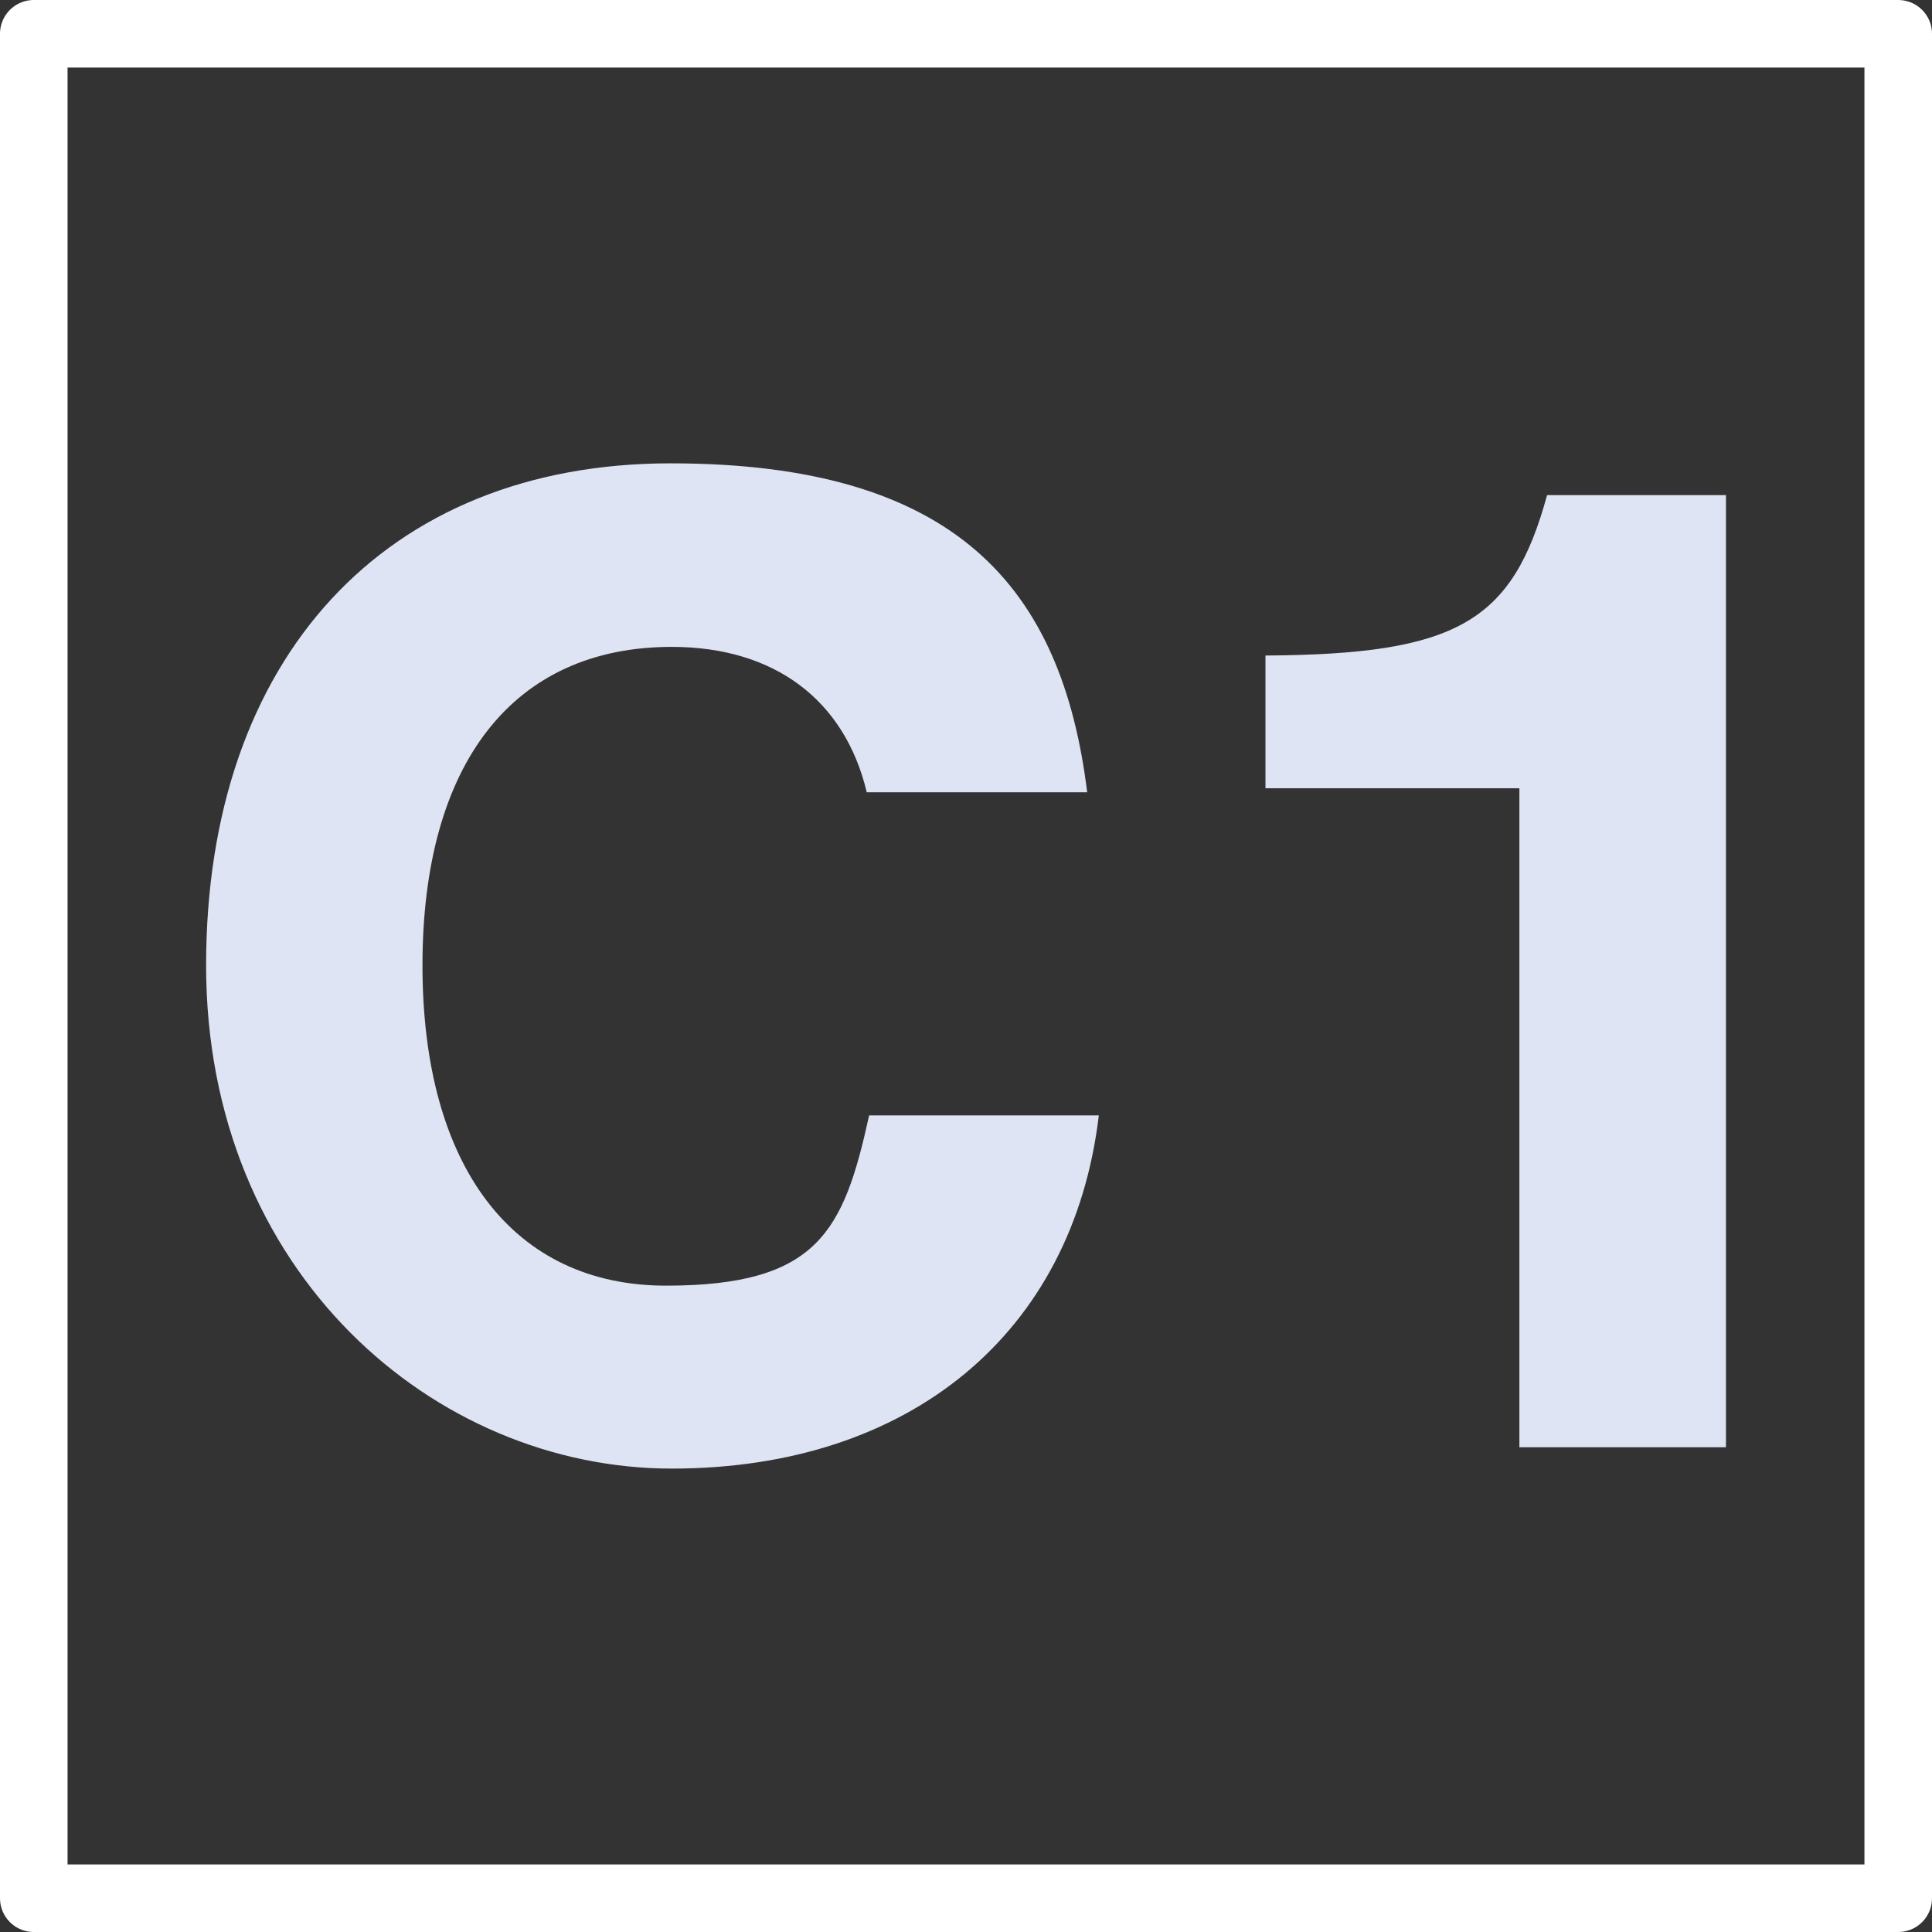 <?xml version="1.0" encoding="UTF-8"?>
<svg id="Layer_1" data-name="Layer 1" xmlns="http://www.w3.org/2000/svg" viewBox="0 0 286 286">
  <rect x="0" y="0" width="286" height="286" fill="#333333" stroke="none"/>
  <defs>
    <style>
      .cls-1 {
        fill: none;
        stroke: #fff;
        stroke-linejoin: round;
        stroke-width: 10px;
      }

      .cls-2 {
        fill: #dfe4f4;
      }
    </style>
  </defs>
  <g id="Page-1">
    <g id="IMG_BTN_ATC_Tool_Measure" data-name="IMG BTN ATC Tool Measure">
      <rect id="Rectangle" class="cls-1" x="5" y="5" width="276" height="276"/>
    </g>
  </g>
  <g>
    <path class="cls-2" d="M128.31,117.29c-3.25-13.67-13.67-21.53-28.87-21.53-23.49,0-36.9,17.26-36.9,47.15s13.5,47.41,36.05,47.41,26.31-8.12,30.07-25.2h34c-3.84,32.29-28.02,52.28-63.21,52.28s-68.94-29.04-68.94-74.49,26.48-74.32,68.76-74.32,57.92,18.37,61.67,48.69h-32.63Z"/>
    <path class="cls-2" d="M255.5,214.24h-30.58v-97.55h-37.59v-19.65c28.36-.17,36.56-4.95,41.69-23.75h26.48v140.95Z"/>
  </g>
</svg>